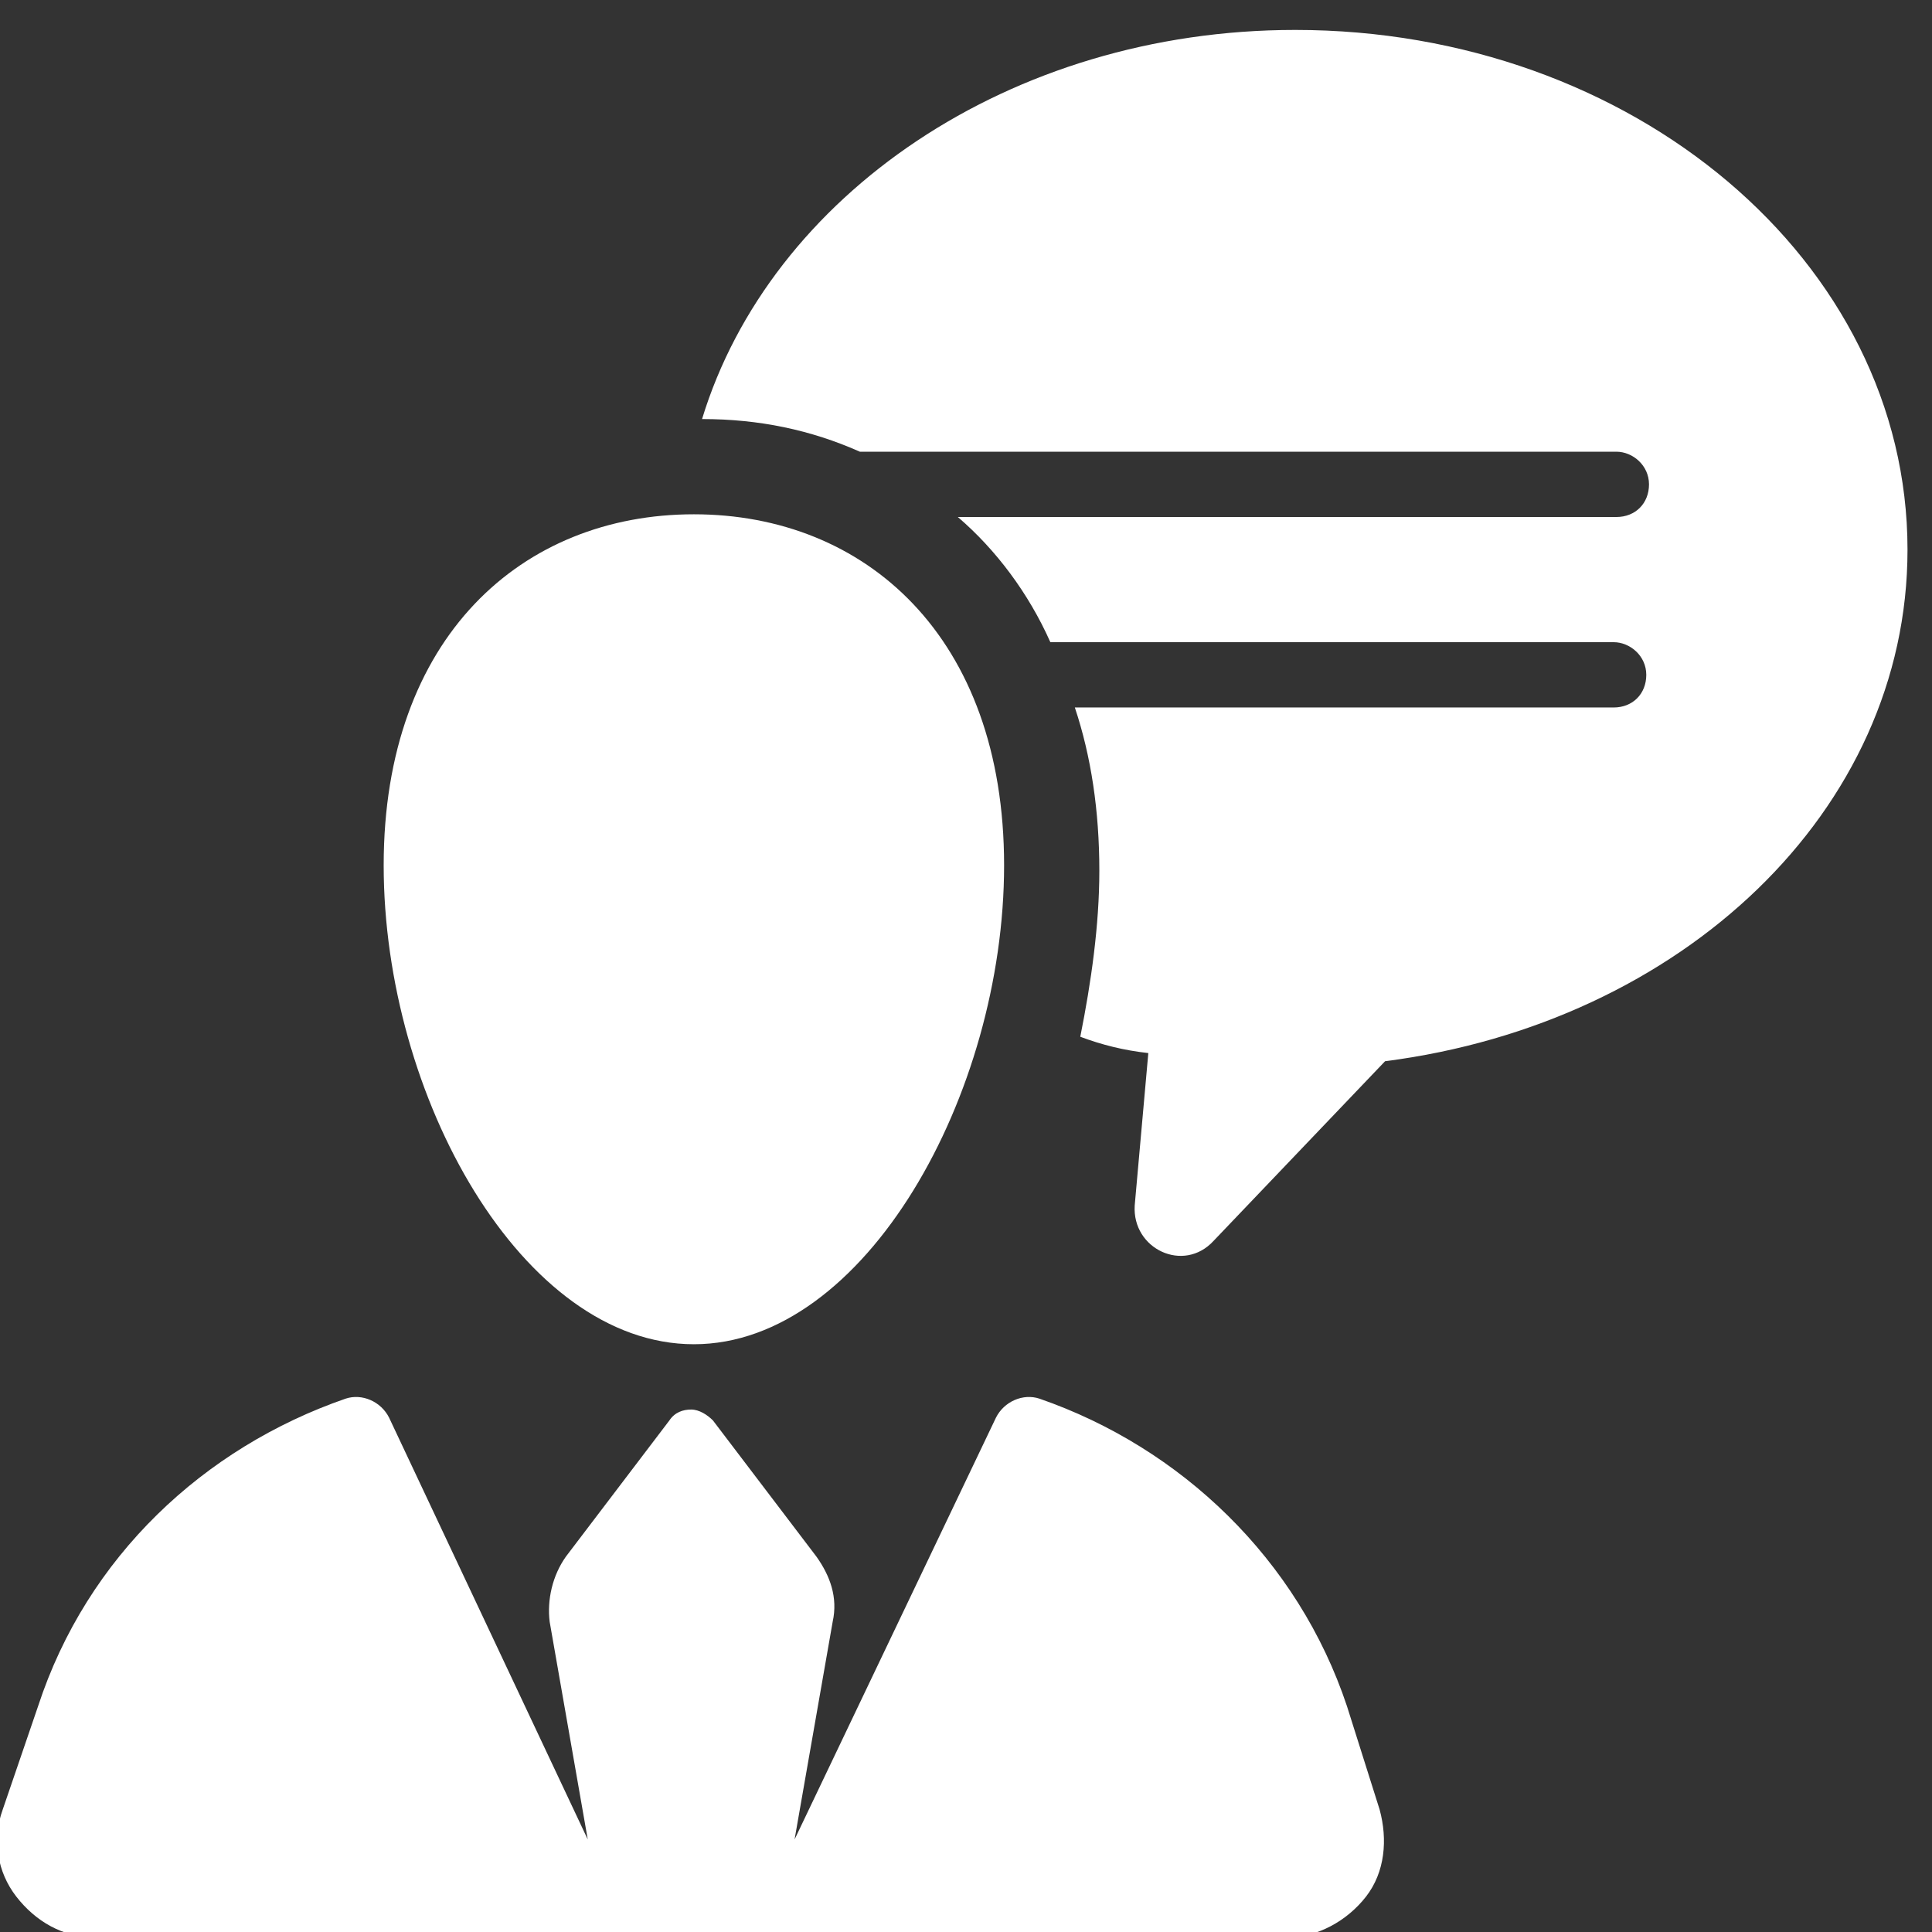 <?xml version="1.0" encoding="utf-8"?>
<!-- Generator: Adobe Illustrator 24.3.0, SVG Export Plug-In . SVG Version: 6.00 Build 0)  -->
<svg version="1.1" id="Layer_1" xmlns="http://www.w3.org/2000/svg" xmlns:xlink="http://www.w3.org/1999/xlink" x="0px" y="0px"
	 viewBox="0 0 71 71" style="enable-background:new 0 0 71 71;" xml:space="preserve">
<rect x="0" y="0" width="71" height="71" fill="#333333" stroke="none"/>
<style type="text/css">
	.st0{fill:#FFFFFF;}
</style>
<path class="st0" d="M47.6,1.1c-10.5,0-19.3,6.1-21.8,14.3c2.1,0,4,0.4,5.8,1.2h27.8c0.6,0,1.2,0.5,1.2,1.2S60.1,19,59.4,19H35.2
	c1.4,1.2,2.6,2.8,3.4,4.6h20.7c0.6,0,1.2,0.5,1.2,1.2S60,26,59.3,26H39.5c0.6,1.8,0.9,3.8,0.9,6c0,2-0.3,4.1-0.7,6.1
	c0.8,0.3,1.6,0.5,2.5,0.6l-0.5,5.6c-0.1,1.6,1.8,2.5,2.9,1.3l6.3-6.6c10.9-1.4,19.2-9.2,19.2-18.8C70.1,9.6,60,1.1,47.6,1.1z
	 M49.5,62.7c-1.8-5.4-6.1-9.5-11.3-11.3c-0.6-0.2-1.3,0.1-1.6,0.7l-7.4,15.5l1.4-8c0.2-0.9-0.1-1.7-0.6-2.4l-3.8-5
	c-0.2-0.2-0.5-0.4-0.8-0.4s-0.6,0.1-0.8,0.4l-3.8,5c-0.5,0.7-0.7,1.6-0.6,2.4l1.4,8l-7.3-15.5c-0.3-0.6-1-0.9-1.6-0.7
	c-5.2,1.8-9.5,5.8-11.3,11.3l-1.3,3.8c-0.4,1.1-0.2,2.3,0.5,3.2s1.7,1.5,2.9,1.5h43.8c1.1,0,2.2-0.6,2.9-1.5s0.8-2.1,0.5-3.2
	L49.5,62.7z M25.5,49.4c6.3,0,11.4-9.2,11.4-17.6s-5.1-12.9-11.4-12.9s-11.4,4.5-11.4,12.9C14.1,40.3,19.2,49.4,25.5,49.4z"/>
</svg>
